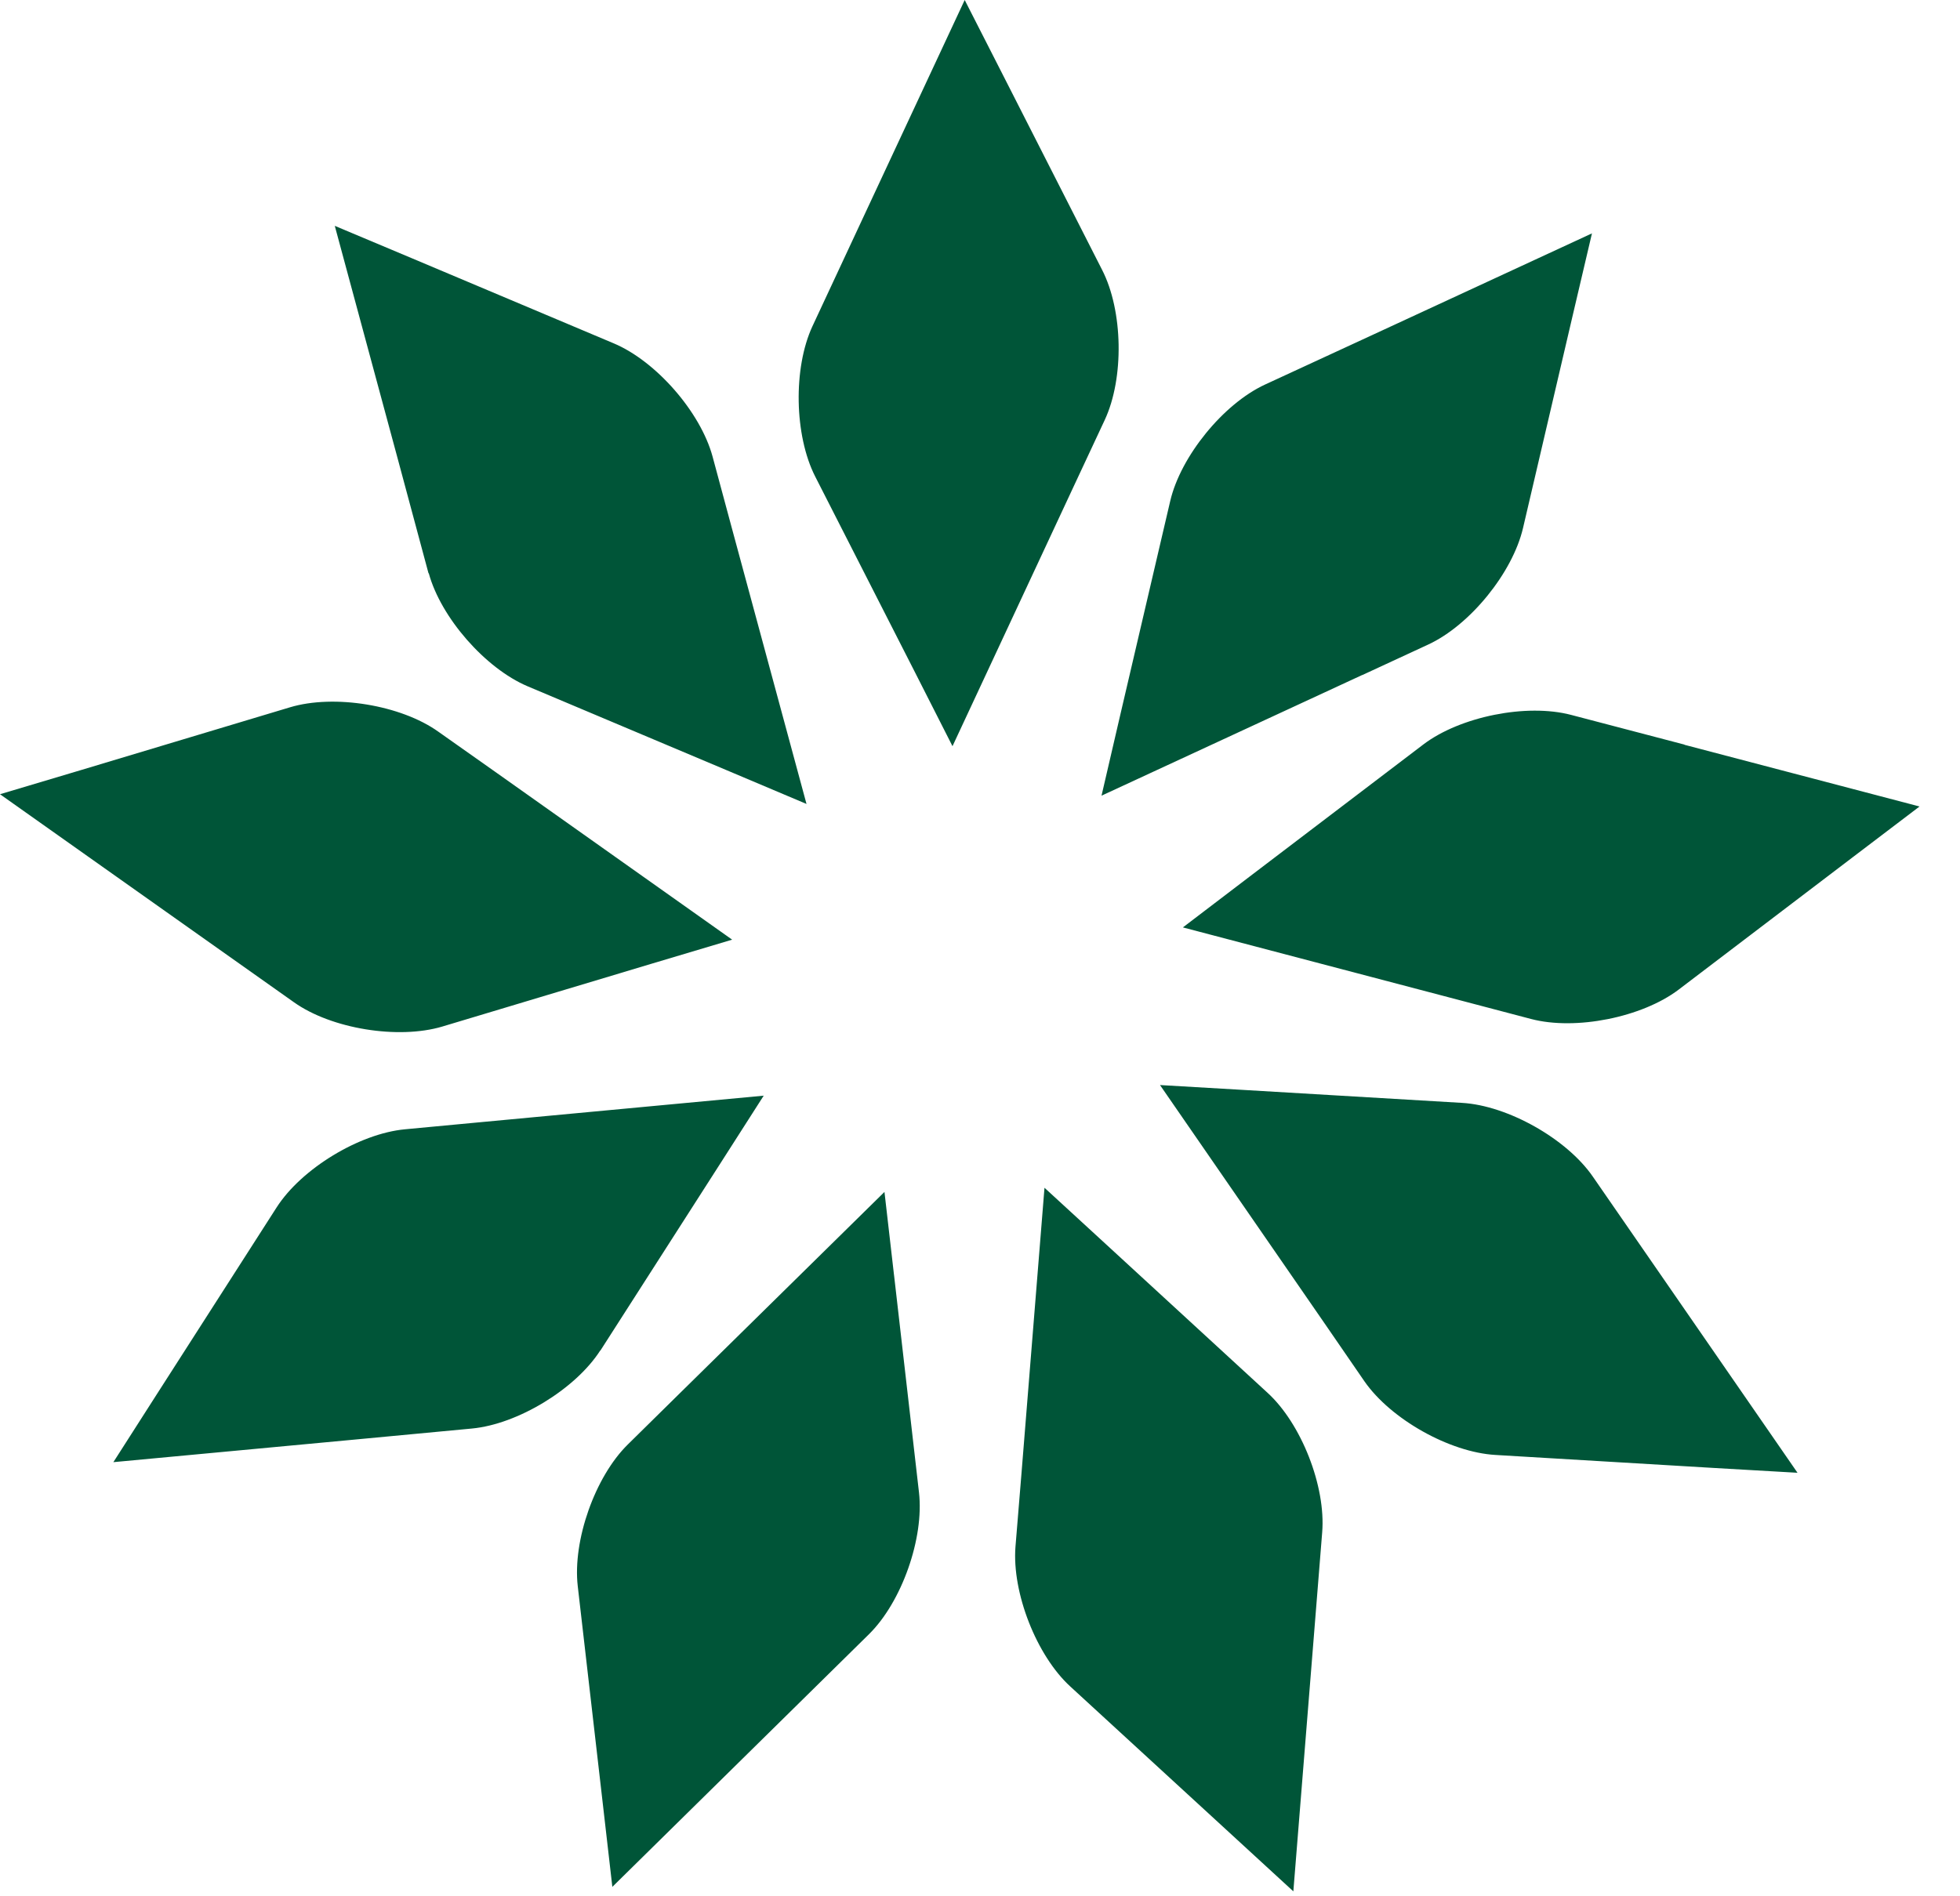 <svg width="31" height="30" viewBox="0 0 31 30" fill="none" xmlns="http://www.w3.org/2000/svg">
<path d="M6.781 9.067C6.972 9.77 7.675 10.573 8.344 10.857L11.538 12.204L12.756 12.719L11.569 8.332L11.27 7.222C11.079 6.519 10.376 5.713 9.707 5.432L6.513 4.085L5.295 3.573L6.297 7.282L6.778 9.072L6.781 9.067ZM4.649 15.856C5.241 16.277 6.297 16.448 6.994 16.241L10.314 15.244L11.58 14.866L7.871 12.238L6.932 11.575C6.34 11.153 5.284 10.98 4.586 11.19L1.267 12.187L0 12.565L3.137 14.786L4.649 15.856ZM9.497 21.365L11.367 18.447L12.079 17.334L7.552 17.758L6.405 17.866C5.682 17.934 4.768 18.489 4.375 19.102L2.505 22.019L1.793 23.132L5.619 22.774L7.464 22.6C8.187 22.532 9.101 21.977 9.494 21.365M14.14 20.172L13.989 18.857L10.749 22.045L9.929 22.853C9.411 23.363 9.055 24.371 9.138 25.094L9.534 28.535L9.685 29.851L12.423 27.155L13.744 25.854C14.262 25.344 14.618 24.334 14.535 23.611L14.14 20.169V20.172ZM20.044 22.031L17.493 19.685L16.52 18.791L16.155 23.323L16.061 24.47C16.004 25.196 16.394 26.193 16.929 26.682L19.483 29.028L20.456 29.922L20.764 26.09L20.912 24.243C20.972 23.517 20.582 22.52 20.044 22.031ZM25.193 18.615C24.781 18.017 23.847 17.49 23.124 17.448L19.665 17.243L18.347 17.166L20.929 20.906L21.581 21.854C21.997 22.452 22.927 22.976 23.653 23.018L27.112 23.224L28.43 23.3L26.247 20.14L25.193 18.615ZM26.642 11.78L24.849 11.31C24.146 11.125 23.098 11.336 22.517 11.774L19.759 13.872L18.709 14.672L23.104 15.828L24.217 16.121C24.92 16.306 25.971 16.095 26.549 15.657L29.307 13.559L30.36 12.759L26.642 11.783V11.78ZM21.544 10.681L22.589 10.197C23.249 9.892 23.924 9.061 24.089 8.352L24.877 4.979L25.179 3.692L21.692 5.306L20.01 6.083C19.349 6.388 18.674 7.219 18.509 7.925L17.721 11.299L17.422 12.588L21.547 10.678L21.544 10.681ZM16.986 7.686L17.473 6.644C17.781 5.984 17.764 4.916 17.43 4.267L15.859 1.179L15.258 0L13.633 3.482L12.85 5.161C12.543 5.822 12.563 6.889 12.893 7.538L14.467 10.627L15.065 11.805L16.986 7.686Z" fill="#005538"/>
</svg>
